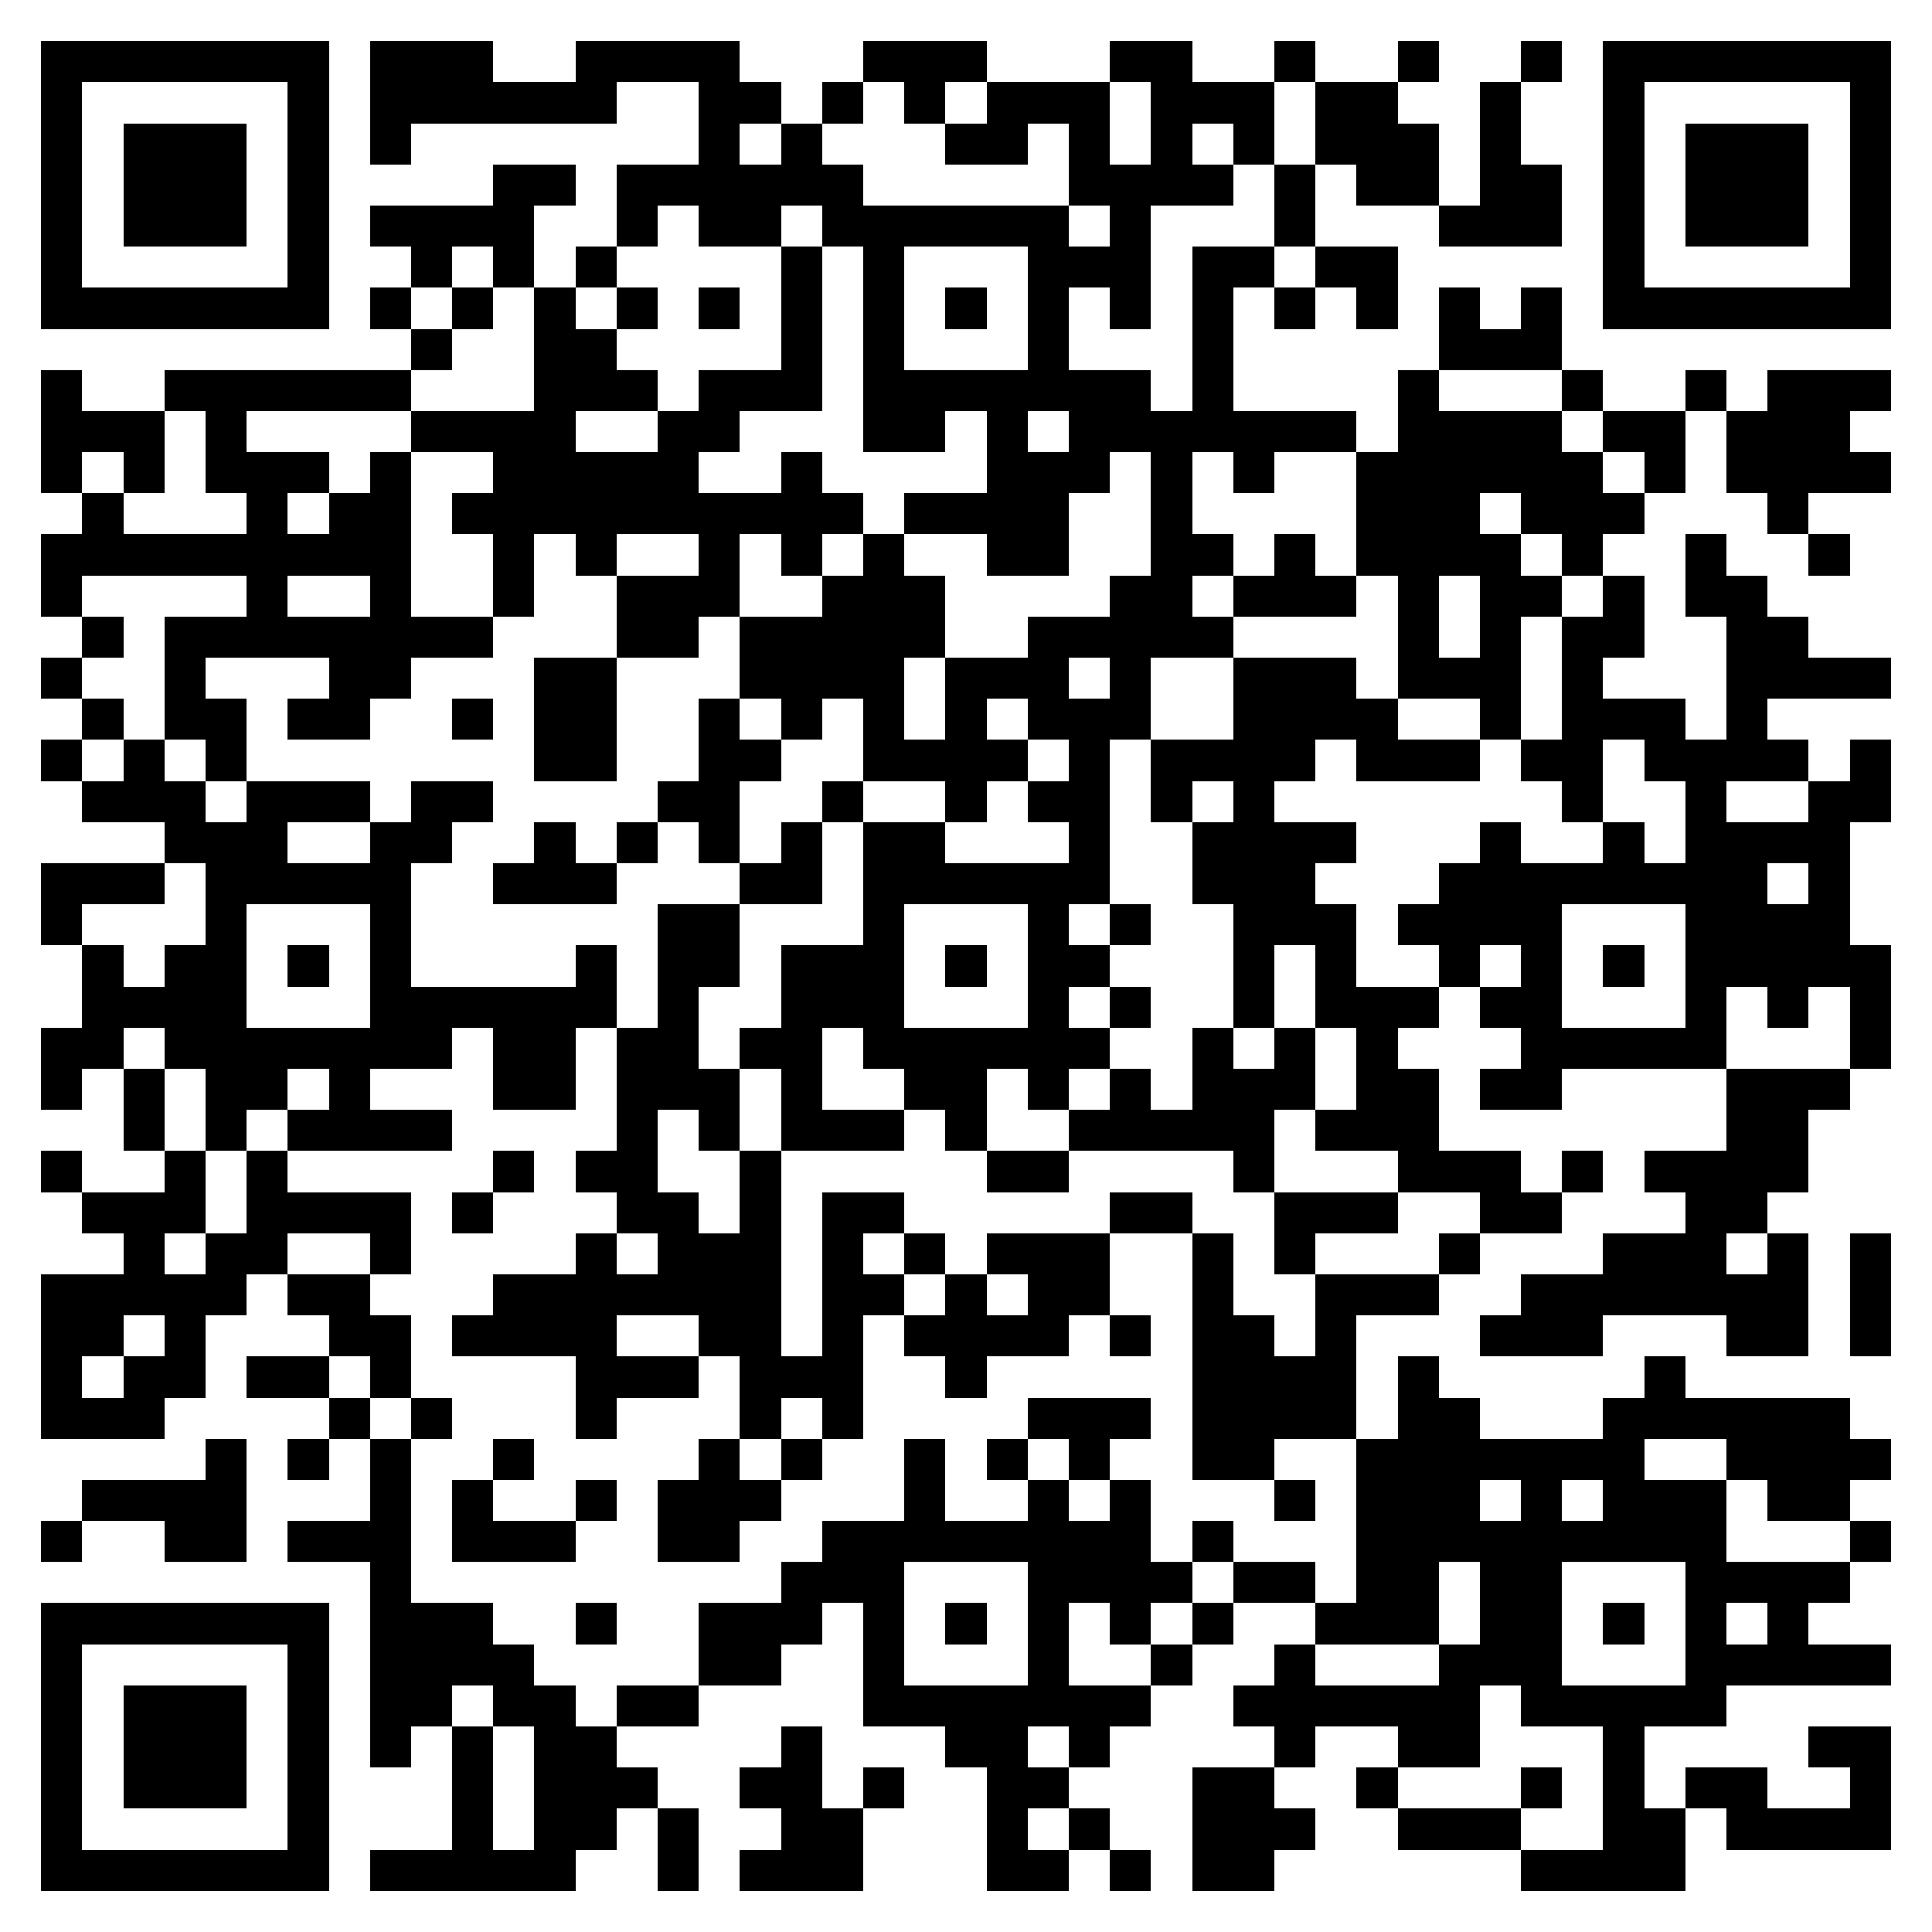<svg xmlns="http://www.w3.org/2000/svg" viewBox="0 0 47 47" shape-rendering="crispEdges"><path fill="#ffffff" d="M0 0h47v47H0z"/><path stroke="#000000" d="M1 1.5h7m1 0h3m2 0h4m3 0h3m3 0h2m2 0h1m2 0h1m2 0h1m1 0h7M1 2.5h1m5 0h1m1 0h6m2 0h2m1 0h1m1 0h1m1 0h3m1 0h3m1 0h2m2 0h1m2 0h1m5 0h1M1 3.5h1m1 0h3m1 0h1m1 0h1m7 0h1m1 0h1m3 0h2m1 0h1m1 0h1m1 0h1m1 0h3m1 0h1m2 0h1m1 0h3m1 0h1M1 4.5h1m1 0h3m1 0h1m4 0h2m1 0h6m5 0h4m1 0h1m1 0h2m1 0h2m1 0h1m1 0h3m1 0h1M1 5.5h1m1 0h3m1 0h1m1 0h4m2 0h1m1 0h2m1 0h6m1 0h1m3 0h1m3 0h3m1 0h1m1 0h3m1 0h1M1 6.5h1m5 0h1m2 0h1m1 0h1m1 0h1m4 0h1m1 0h1m3 0h3m1 0h2m1 0h2m5 0h1m5 0h1M1 7.5h7m1 0h1m1 0h1m1 0h1m1 0h1m1 0h1m1 0h1m1 0h1m1 0h1m1 0h1m1 0h1m1 0h1m1 0h1m1 0h1m1 0h1m1 0h1m1 0h7M10 8.5h1m2 0h2m4 0h1m1 0h1m3 0h1m3 0h1m5 0h3M1 9.5h1m2 0h6m3 0h3m1 0h3m1 0h7m1 0h1m4 0h1m3 0h1m2 0h1m1 0h3M1 10.5h3m1 0h1m4 0h4m2 0h2m3 0h2m1 0h1m1 0h7m1 0h4m1 0h2m1 0h3M1 11.5h1m1 0h1m1 0h3m1 0h1m2 0h5m2 0h1m4 0h3m1 0h1m1 0h1m2 0h6m1 0h1m1 0h4M2 12.5h1m3 0h1m1 0h2m1 0h10m1 0h4m2 0h1m4 0h3m1 0h3m3 0h1M1 13.5h9m2 0h1m1 0h1m2 0h1m1 0h1m1 0h1m2 0h2m2 0h2m1 0h1m1 0h4m1 0h1m2 0h1m2 0h1M1 14.5h1m4 0h1m2 0h1m2 0h1m2 0h3m2 0h3m4 0h2m1 0h3m1 0h1m1 0h2m1 0h1m1 0h2M2 15.5h1m1 0h8m3 0h2m1 0h5m2 0h5m4 0h1m1 0h1m1 0h2m2 0h2M1 16.5h1m2 0h1m3 0h2m3 0h2m3 0h4m1 0h3m1 0h1m2 0h3m1 0h3m1 0h1m3 0h4M2 17.5h1m1 0h2m1 0h2m2 0h1m1 0h2m2 0h1m1 0h1m1 0h1m1 0h1m1 0h3m2 0h4m2 0h1m1 0h3m1 0h1M1 18.5h1m1 0h1m1 0h1m7 0h2m2 0h2m2 0h4m1 0h1m1 0h4m1 0h3m1 0h2m1 0h4m1 0h1M2 19.5h3m1 0h3m1 0h2m4 0h2m2 0h1m2 0h1m1 0h2m1 0h1m1 0h1m7 0h1m2 0h1m2 0h2M4 20.5h3m2 0h2m2 0h1m1 0h1m1 0h1m1 0h1m1 0h2m3 0h1m2 0h4m3 0h1m2 0h1m1 0h4M1 21.5h3m1 0h5m2 0h3m3 0h2m1 0h6m2 0h3m3 0h8m1 0h1M1 22.5h1m3 0h1m3 0h1m6 0h2m3 0h1m3 0h1m1 0h1m2 0h3m1 0h4m3 0h4M2 23.5h1m1 0h2m1 0h1m1 0h1m4 0h1m1 0h2m1 0h3m1 0h1m1 0h2m3 0h1m1 0h1m2 0h1m1 0h1m1 0h1m1 0h5M2 24.5h4m3 0h6m1 0h1m2 0h3m3 0h1m1 0h1m2 0h1m1 0h3m1 0h2m3 0h1m1 0h1m1 0h1M1 25.5h2m1 0h7m1 0h2m1 0h2m1 0h2m1 0h6m2 0h1m1 0h1m1 0h1m3 0h5m3 0h1M1 26.5h1m1 0h1m1 0h2m1 0h1m3 0h2m1 0h3m1 0h1m2 0h2m1 0h1m1 0h1m1 0h3m1 0h2m1 0h2m4 0h3M3 27.5h1m1 0h1m1 0h4m4 0h1m1 0h1m1 0h3m1 0h1m2 0h5m1 0h3m7 0h2M1 28.5h1m2 0h1m1 0h1m5 0h1m1 0h2m2 0h1m5 0h2m4 0h1m3 0h3m1 0h1m1 0h4M2 29.5h3m1 0h4m1 0h1m3 0h2m1 0h1m1 0h2m5 0h2m2 0h3m2 0h2m3 0h2M3 30.5h1m1 0h2m2 0h1m4 0h1m1 0h3m1 0h1m1 0h1m1 0h3m2 0h1m1 0h1m3 0h1m3 0h3m1 0h1m1 0h1M1 31.5h5m1 0h2m3 0h7m1 0h2m1 0h1m1 0h2m2 0h1m2 0h3m2 0h7m1 0h1M1 32.5h2m1 0h1m3 0h2m1 0h4m2 0h2m1 0h1m1 0h4m1 0h1m1 0h2m1 0h1m3 0h3m3 0h2m1 0h1M1 33.5h1m1 0h2m1 0h2m1 0h1m4 0h3m1 0h3m2 0h1m5 0h4m1 0h1m5 0h1M1 34.5h3m4 0h1m1 0h1m3 0h1m3 0h1m1 0h1m4 0h3m1 0h4m1 0h2m3 0h6M5 35.5h1m1 0h1m1 0h1m2 0h1m4 0h1m1 0h1m2 0h1m1 0h1m1 0h1m2 0h2m2 0h7m2 0h4M2 36.5h4m3 0h1m1 0h1m2 0h1m1 0h3m3 0h1m2 0h1m1 0h1m3 0h1m1 0h3m1 0h1m1 0h3m1 0h2M1 37.5h1m2 0h2m1 0h3m1 0h3m2 0h2m2 0h8m1 0h1m3 0h9m3 0h1M9 38.5h1m9 0h3m3 0h4m1 0h2m1 0h2m1 0h2m3 0h4M1 39.5h7m1 0h3m2 0h1m2 0h3m1 0h1m1 0h1m1 0h1m1 0h1m1 0h1m2 0h3m1 0h2m1 0h1m1 0h1m1 0h1M1 40.5h1m5 0h1m1 0h4m4 0h2m2 0h1m3 0h1m2 0h1m2 0h1m3 0h3m3 0h5M1 41.5h1m1 0h3m1 0h1m1 0h2m1 0h2m1 0h2m4 0h7m2 0h6m1 0h5M1 42.5h1m1 0h3m1 0h1m1 0h1m1 0h1m1 0h2m4 0h1m3 0h2m1 0h1m4 0h1m2 0h2m3 0h1m4 0h2M1 43.5h1m1 0h3m1 0h1m3 0h1m1 0h3m2 0h2m1 0h1m2 0h2m3 0h2m2 0h1m3 0h1m1 0h1m1 0h2m2 0h1M1 44.5h1m5 0h1m3 0h1m1 0h2m1 0h1m2 0h2m3 0h1m1 0h1m2 0h3m2 0h3m2 0h2m1 0h4M1 45.5h7m1 0h5m2 0h1m1 0h3m3 0h2m1 0h1m1 0h2m6 0h4"/></svg>
